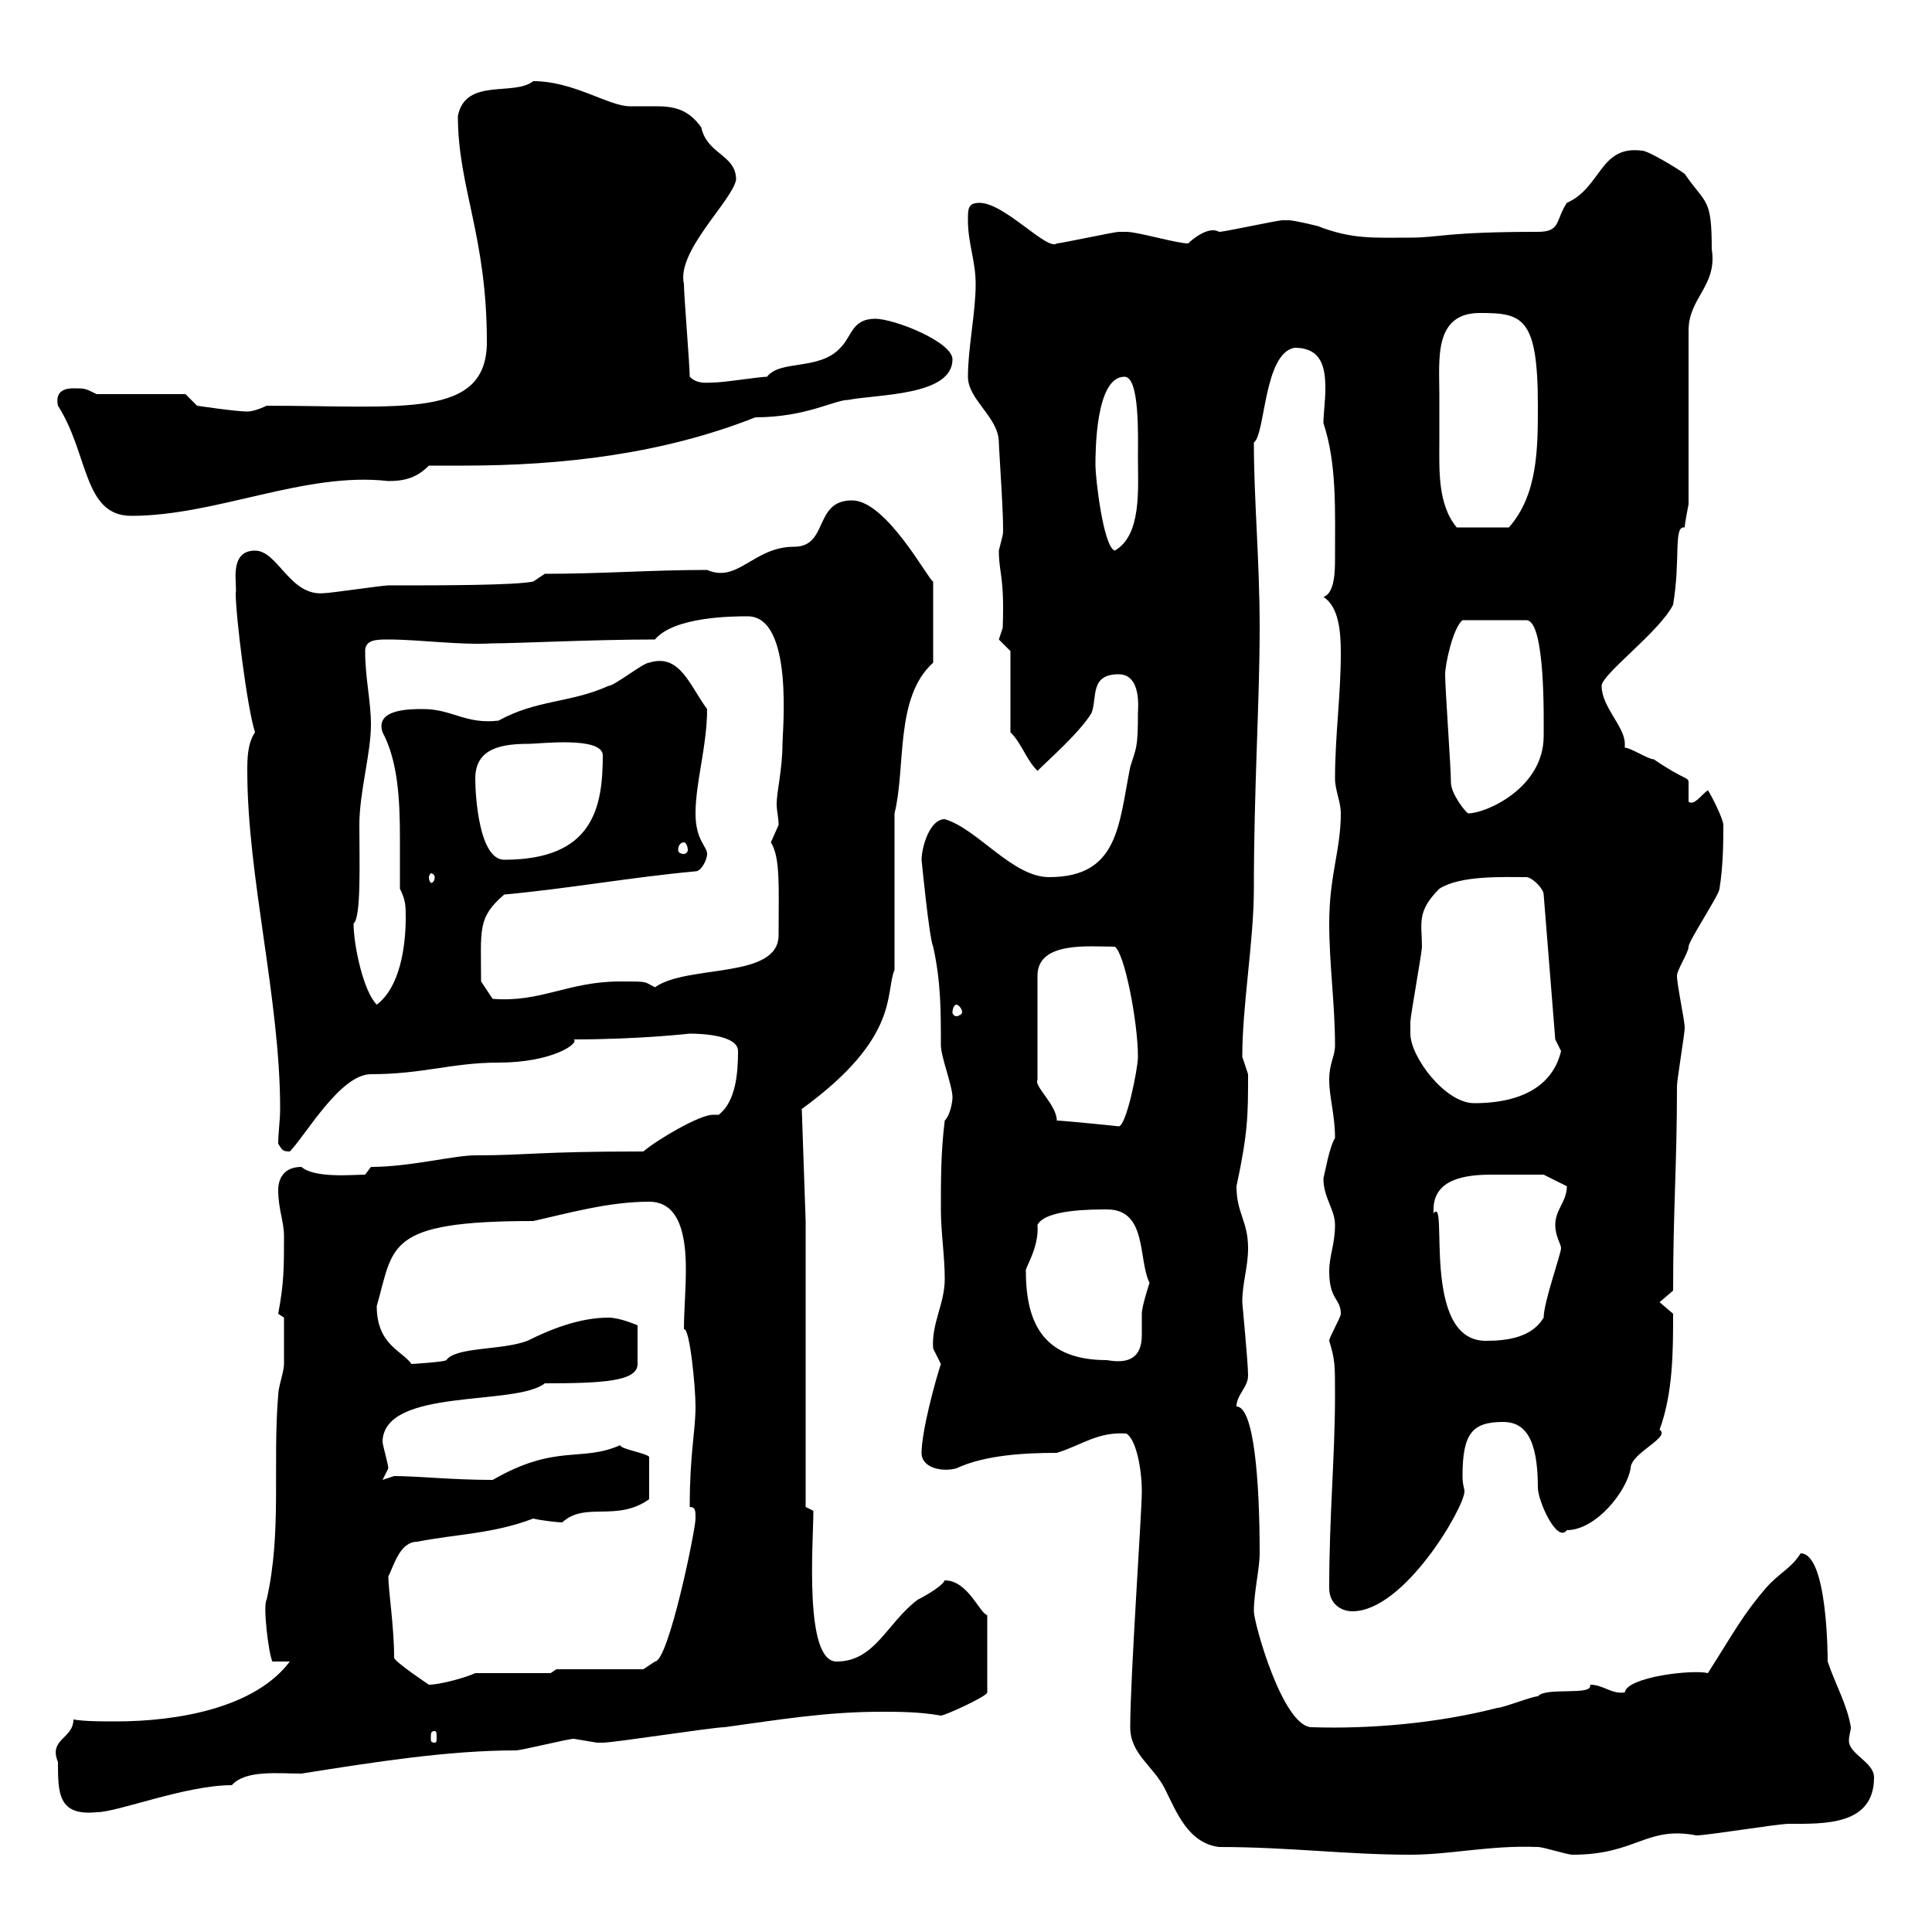 <svg xmlns="http://www.w3.org/2000/svg" xmlns:xlink="http://www.w3.org/1999/xlink" width="300" height="300"><path d="M189.30 286.80C200.10 286.80 209.10 288 219 288C225.30 288 231.30 286.50 238.80 286.80C239.70 286.80 243.30 288 244.20 288C254.10 288 255.60 283.50 263.40 285C265.20 285 276 283.20 277.80 283.20C283.20 283.20 291 283.50 291 276C291 273.60 287.10 272.40 287.10 270.30C287.10 269.40 287.40 268.80 287.40 268.20C286.80 264.60 285 261.60 283.80 258C283.80 257.40 283.80 241.20 279.60 241.20C278.10 243.60 276.30 244.20 274.20 246.60C270.60 250.80 269.40 253.20 265.20 259.80C262.80 259.20 252.60 260.40 252.30 262.80C250.20 263.10 249 261.60 246.90 261.60C247.50 263.40 240 261.90 238.80 263.40C237.90 263.40 233.40 265.20 232.50 265.20C223.20 267.60 212.70 268.50 203.70 268.20C199.20 268.20 194.70 252 194.70 250.20C194.70 247.20 195.60 243.60 195.60 241.20C195.60 229.80 194.70 218.40 192 218.40C192 216.60 193.80 215.40 193.80 213.60C193.80 211.50 192.90 202.50 192.90 202.20C192.90 199.20 193.80 196.80 193.80 193.80C193.80 189.60 192 188.40 192 184.20C193.80 175.80 193.80 173.10 193.80 166.80C193.80 166.80 192.90 164.10 192.90 164.10C192.90 156 194.70 146.10 194.70 138C194.70 122.40 195.60 108.90 195.60 97.50C195.60 87 194.70 77.70 194.70 68.70C196.50 67.50 196.20 54.90 201 54C205.20 54 205.80 57 205.80 60.30C205.80 62.40 205.50 64.20 205.50 65.70C207.60 72 207.30 79.20 207.30 86.70C207.30 88.50 207.30 92.10 205.50 92.70C207.90 94.20 208.20 98.10 208.20 101.40C208.20 108 207.30 114.30 207.30 120.90C207.30 122.70 208.20 124.50 208.20 126.30C208.20 132 206.40 135.90 206.40 143.40C206.40 149.70 207.30 156 207.30 162.30C207.30 164.10 206.40 165 206.40 167.70C206.40 170.40 207.30 173.10 207.30 176.70C206.40 178.20 205.80 181.80 205.50 183C205.50 186 207.30 187.80 207.30 190.20C207.30 193.20 206.40 195 206.40 197.40C206.40 201.90 208.20 201.60 208.20 204C208.20 204.60 206.40 207.60 206.40 208.20C207.30 211.20 207.30 211.80 207.30 216.60C207.30 226.20 206.40 235.20 206.40 246.60C206.40 249 208.20 250.20 210 250.20C218.10 250.20 227.40 234 227.40 231.60C227.40 231 227.10 230.70 227.10 229.20C227.10 222.60 228.60 220.80 233.40 220.80C236.70 220.80 238.80 223.20 238.80 231C238.80 233.10 241.80 239.70 243.30 237.60C247.80 237.60 252.60 231.60 253.20 228C253.20 225.60 259.50 223.20 257.70 222C259.80 216.30 259.80 209.70 259.80 204C259.80 204 257.70 202.20 257.70 202.20L259.80 200.40C259.80 187.80 260.40 180.90 260.40 168.60C260.40 167.70 261.60 160.50 261.60 159.60C261.60 158.40 260.40 153 260.40 151.50C260.40 150.60 262.20 147.90 262.20 147C262.20 146.10 267 138.90 267 138C267.60 134.40 267.60 130.20 267.60 128.10C267.60 127.20 265.80 123.60 265.20 122.70C264 123.60 263.10 125.10 262.20 124.50C262.20 122.70 262.20 121.80 262.20 121.50C262.20 120.60 261.60 121.20 256.80 117.90C255.90 117.90 253.20 116.10 252.30 116.10C252.30 115.80 252.30 115.80 252.30 115.50C252.30 112.80 248.70 109.80 248.70 106.50C248.70 104.70 257.70 98.10 259.80 93.90C261 86.70 259.80 81.60 261.60 81.90C261.60 81.30 262.20 78.30 262.20 78.30L262.20 51.30C262.20 46.20 266.70 44.40 265.80 38.70C265.80 30.60 264.90 31.80 261.60 27C260.40 26.10 255.90 23.40 255 23.40C248.40 22.50 248.70 29.10 243.30 31.50C241.50 34.20 242.40 36 238.80 36C224.40 36 223.50 36.90 219 36.90C213.30 36.90 210 37.20 204.60 35.10C204.60 35.10 201 34.20 200.10 34.20C199.20 34.20 199.20 34.20 199.20 34.20C198.30 34.20 190.20 36 189.30 36C187.80 35.10 185.40 36.90 184.50 37.80C182.70 37.80 176.70 36 174.90 36C173.70 36 173.70 36 173.70 36C173.10 36 164.70 37.80 164.10 37.80C162.60 39 156 31.50 152.10 31.50C150.30 31.50 150.30 32.40 150.30 34.20C150.30 37.80 151.50 40.50 151.50 44.10C151.50 48.60 150.30 54 150.30 58.50C150.30 62.10 155.10 64.80 155.10 68.70C155.10 69.60 156 82.20 155.70 83.10C155.70 83.10 155.10 85.50 155.10 85.50C155.10 89.10 156 89.40 155.70 97.50C155.70 97.50 155.10 99.30 155.10 99.30C155.10 99.30 156.90 101.10 156.90 101.10L156.90 113.70C158.70 115.50 159.30 117.90 161.10 119.70C162.90 117.90 167.70 113.70 169.50 110.70C170.40 108.30 169.20 104.70 173.70 104.70C177.30 104.70 176.70 110.10 176.70 110.70C176.70 116.40 176.40 116.10 175.50 119.10C173.70 128.10 173.70 136.20 162.90 136.20C157.20 136.20 151.80 128.70 146.70 127.20C144.30 127.20 143.10 131.70 143.10 133.50C143.10 133.50 144.30 145.80 144.90 147C146.10 152.40 146.10 156.90 146.10 162.30C146.10 164.10 147.90 168.60 147.90 170.40C147.90 171 147.60 173.10 146.70 174C146.10 178.80 146.10 183 146.10 187.80C146.10 191.40 146.70 195 146.70 198.60C146.70 202.50 144.60 205.50 144.90 209.40C144.90 209.40 146.10 211.80 146.10 211.80C145.20 214.50 143.10 222.30 143.10 225.60C143.10 228 146.40 228.60 148.50 228C153 225.90 159.30 225.60 164.10 225.60C168 224.40 170.40 222.30 174.90 222.60C176.40 223.50 177.30 228 177.30 231.60C177.30 234.90 175.50 260.40 175.50 268.20C175.50 272.40 179.10 274.20 180.90 277.80C182.70 281.40 184.50 286.20 189.30 286.80ZM9 273.60C9 278.40 9 282 15 281.40C18.30 281.40 28.80 277.20 36 277.20C38.10 274.80 43.20 275.40 46.80 275.40C58.20 273.60 69.60 271.80 80.10 271.80C81 271.80 88.20 270 89.10 270C89.10 270 92.70 270.60 92.70 270.60C93.60 270.60 93.60 270.60 93.60 270.60C95.40 270.60 110.70 268.20 112.50 268.20C121.20 267 128.40 265.80 136.80 265.80C139.50 265.80 142.80 265.80 146.10 266.40C146.70 266.40 153.30 263.40 153.30 262.80L153.30 250.80C152.10 250.50 150.30 245.40 146.70 245.40C146.10 246.60 142.50 248.40 142.50 248.40C137.70 252 135.90 258 129.90 258C124.80 258 126.30 239.40 126.30 234.60L125.10 234L125.10 189.60L124.50 172.20C139.80 161.10 137.40 154.20 138.90 150.60L138.90 126.30C140.70 119.10 138.90 108.30 144.90 102.90L144.90 90.30C144.30 90.30 137.70 77.70 132.30 77.70C126.30 77.70 128.70 84.90 123.30 84.90C117 84.90 114.60 90.60 109.80 88.50C101.10 88.50 93.60 89.10 84.60 89.10L82.80 90.30C79.80 90.90 68.70 90.90 60.30 90.90C59.40 90.90 51.30 92.10 50.40 92.10C45 92.70 43.20 85.50 39.60 85.50C35.40 85.50 36.90 90.90 36.60 92.10C36.60 95.70 38.40 110.10 39.60 113.70C38.40 115.50 38.40 117.90 38.40 119.70C38.40 136.20 43.50 155.10 43.50 172.20C43.50 174 43.20 175.80 43.20 177.60C43.80 178.50 43.80 178.80 45 178.80C47.40 176.40 52.80 166.80 57.60 166.80C65.70 166.80 70.20 165 77.40 165C85.80 165 90 162 89.10 161.40C99.30 161.40 107.10 160.50 107.10 160.50C109.20 160.50 114.60 160.80 114.60 163.20C114.60 166.50 114.30 171 111.60 173.10C111 173.10 111 173.10 110.70 173.10C108.60 173.10 102 177 99.90 178.80C83.10 178.80 82.20 179.40 73.80 179.40C70.50 179.40 63.60 181.20 57.60 181.20L56.70 182.40C54.90 182.40 48.90 183 46.80 181.20C44.10 181.20 43.20 183 43.20 184.80C43.20 187.80 44.10 189.60 44.10 192C44.10 196.80 44.10 199.20 43.20 204L44.10 204.60C44.10 205.20 44.10 210 44.10 211.80C44.10 213 43.20 215.40 43.20 216.60C42.30 227.40 43.80 237.90 41.40 248.40C40.80 249.30 41.70 256.80 42.30 258L45 258C39.60 265.20 27.60 267.30 18 267.30C15.60 267.30 13.20 267.30 11.40 267C11.40 270 7.50 270 9 273.60ZM67.50 268.80C67.80 268.80 67.80 269.10 67.80 270C67.80 270.30 67.80 270.60 67.50 270.60C66.90 270.60 66.90 270.30 66.90 270C66.90 269.10 66.90 268.80 67.50 268.80ZM61.20 257.40C61.20 252.60 60.30 246.90 60.30 244.80C61.20 243 62.10 239.40 64.80 239.40C70.80 238.20 76.50 238.20 82.80 235.80C84 236.10 86.70 236.40 87.30 236.40C90.90 233.10 95.70 236.40 100.80 232.80L100.80 226.20C100.20 225.60 96.30 225 96.30 224.40C90.30 227.10 86.40 224.10 76.50 229.80C70.20 229.80 64.80 229.20 61.20 229.20C61.20 229.20 59.40 229.80 59.40 229.80C59.40 229.80 60.30 228 60.30 228C60.30 227.40 59.40 224.40 59.40 223.80C59.70 215.40 80.10 218.40 84.60 214.80C93.60 214.80 99 214.50 99 211.80L99 205.80C99 205.80 96.30 204.60 94.50 204.60C90 204.60 85.50 206.40 81.90 208.20C78 209.70 70.80 209.10 69.30 211.20C69 211.50 63.90 211.80 63.90 211.80C62.40 209.70 58.50 208.80 58.50 202.80C61.20 193.50 59.70 189.60 82.80 189.60C88.20 188.40 94.50 186.60 100.80 186.60C105.60 186.60 106.50 192 106.50 197.10C106.50 200.40 106.20 203.70 106.20 206.40C107.10 206.10 108 215.40 108 218.40C108 222.30 107.10 225.60 107.10 234C108 234 108 234.60 108 235.80C108 237.60 103.80 258 101.70 258C101.70 258 99.90 259.20 99.90 259.20L86.40 259.20L85.50 259.80C83.70 259.80 75.60 259.80 73.80 259.80C72.60 260.40 68.40 261.60 66.60 261.60C66.60 261.60 61.20 258 61.20 257.40ZM159.30 197.40C159 197.10 161.40 193.80 161.10 190.20C162.30 187.80 169.50 187.80 171.90 187.80C178.20 187.80 176.70 195.60 178.50 199.20C178.50 199.20 177.30 202.80 177.30 204C177.30 204.60 177.30 206.10 177.30 207.30C177.30 210.90 175.20 211.80 171.90 211.20C162.30 211.20 159.30 205.80 159.30 197.40ZM222.60 187.80C222.60 183 227.70 182.40 231.60 182.40C234.60 182.40 237.60 182.40 239.70 182.40L243.30 184.20C243.30 186.60 241.50 187.80 241.50 190.20C241.50 192 242.40 193.20 242.40 193.80C242.40 194.70 239.70 202.20 239.70 204.60C237.90 207.60 234.30 208.20 230.70 208.20C220.50 208.20 225 185.40 222.60 188.40C222.60 188.40 222.60 187.80 222.60 187.80ZM164.10 174C164.10 171.60 160.50 168.60 161.10 167.70L161.10 151.50C161.10 146.10 169.20 147 173.10 147C174.60 147.90 176.70 158.70 176.70 164.10C176.70 165.90 174.90 174.90 173.70 174.90C174 174.90 165 174 164.10 174ZM219 160.50C219 159.60 219 158.70 219 158.70C219 157.80 220.80 147.90 220.80 147C220.80 143.40 219.90 141.60 223.50 138C226.80 135.90 233.40 136.20 237 136.20C237.90 136.20 239.70 138 239.70 138.90L241.50 161.40L242.40 163.20C241.20 168.30 236.70 171.30 228.90 171.30C224.40 171.30 219 164.10 219 160.50ZM148.50 156C148.80 156 149.40 156.60 149.40 157.20C149.40 157.50 148.80 157.80 148.50 157.80C148.20 157.80 147.90 157.50 147.90 157.20C147.90 156.60 148.20 156 148.50 156ZM54.90 143.40C56.10 142.50 55.80 133.80 55.80 128.10C55.80 123 57.60 117 57.60 112.50C57.60 108.90 56.70 105.30 56.70 101.10C56.70 99.30 58.50 99.30 60.30 99.30C65.10 99.30 71.40 100.20 76.50 99.90C80.40 99.90 92.10 99.30 101.70 99.30C104.70 95.70 114 95.70 116.10 95.70C123.30 95.70 121.50 113.70 121.50 115.50C121.50 119.40 120.60 123 120.60 124.80C120.60 126 120.90 126.90 120.90 128.10C120.90 128.10 119.70 130.80 119.70 130.80C121.20 133.20 120.90 137.70 120.90 145.20C120.90 152.10 106.80 149.70 101.70 153.30C99.90 152.40 100.80 152.40 96.30 152.40C88.20 152.40 84 155.70 76.50 155.10L74.70 152.40C74.70 144.30 74.10 142.50 78.30 138.90C88.20 138 98.10 136.20 108 135.30C108.90 135.30 109.80 133.50 109.80 132.60C109.80 131.40 108 130.50 108 126.30C108 121.50 109.80 115.80 109.80 110.10C107.10 106.50 105.60 101.40 100.80 102.90C99.90 102.90 95.40 106.50 94.50 106.50C88.50 109.20 83.40 108.60 77.40 111.90C72.30 112.50 70.20 110.10 65.70 110.10C63.60 110.10 58.20 110.10 59.40 113.70C61.80 118.20 62.10 124.20 62.10 130.20C62.10 132.60 62.10 135.60 62.10 138C63 139.80 63 140.70 63 142.50C63 147 62.10 153.30 58.50 156C56.40 153.90 54.90 146.70 54.90 143.40ZM67.50 136.20C67.50 136.80 67.20 137.10 66.90 137.10C66.90 137.10 66.60 136.80 66.60 136.20C66.60 135.90 66.90 135.60 66.90 135.60C67.20 135.60 67.50 135.90 67.50 136.20ZM73.80 120.90C73.80 116.10 78 115.50 82.20 115.50C83.70 115.50 93.60 114.30 93.60 117.30C93.60 125.40 92.10 133.50 78.30 133.50C74.40 133.50 73.80 123.60 73.80 120.90ZM106.20 130.80C106.50 130.80 106.80 131.40 106.80 132C106.80 132.30 106.50 132.60 106.20 132.60C105.60 132.60 105.30 132.30 105.30 132C105.30 131.40 105.60 130.80 106.20 130.80ZM225.30 121.50C225.30 119.10 224.40 107.10 224.40 104.70C224.40 103.20 225.60 97.50 227.10 96.30L237 96.30C240 96.30 239.70 111.90 239.70 114.30C239.70 122.40 230.70 126.30 228 126.30C227.70 126.30 225.30 123.30 225.30 121.50ZM170.10 72.30C170.10 70.20 170.10 58.50 174.60 58.50C177 58.50 176.70 67.80 176.70 71.10C176.70 75.90 177.30 83.10 173.10 85.50C171.30 84.90 170.10 74.10 170.10 72.30ZM223.50 61.20C223.50 55.80 222.60 48.60 229.80 48.60C236.40 48.60 238.80 49.20 238.80 63C238.80 69.60 238.80 76.80 234.30 81.90L226.20 81.90C223.20 78.30 223.50 72.90 223.50 68.40C223.50 65.70 223.50 63.60 223.50 61.20ZM9 63C13.80 70.50 12.90 80.10 20.40 80.10C33.60 80.10 47.40 73.20 60.30 74.70C63 74.70 64.80 74.10 66.60 72.30C68.40 72.30 70.20 72.30 72 72.30C87.30 72.30 102.90 70.50 117.30 64.80C125.10 64.80 129.60 62.10 131.70 62.10C136.20 61.20 147.90 61.50 147.90 55.80C147.90 53.10 138.90 49.50 135.90 49.50C132.30 49.50 132.30 52.20 130.50 54C127.20 57.60 121.20 55.80 119.10 58.50C117.90 58.50 112.50 59.40 110.70 59.40C109.80 59.40 108.30 59.70 107.10 58.50C107.10 56.70 106.20 45.90 106.20 44.10C105 39 113.70 31.20 114.30 27.90C114.30 24 109.80 24 108.90 19.80C106.80 16.80 104.40 16.50 101.70 16.50C100.20 16.50 99 16.50 97.80 16.50C94.50 16.50 89.10 12.60 82.80 12.60C79.80 15 72.30 12 71.10 18C71.10 29.10 75.60 36.60 75.60 53.10C75.60 65.10 62.40 63 41.40 63C41.40 63 39.60 63.90 38.40 63.90C36.60 63.90 30.60 63 30.60 63L28.80 61.20L15 61.20C13.20 60.30 13.20 60.30 11.40 60.30C10.80 60.30 8.40 60.30 9 63Z"/></svg>